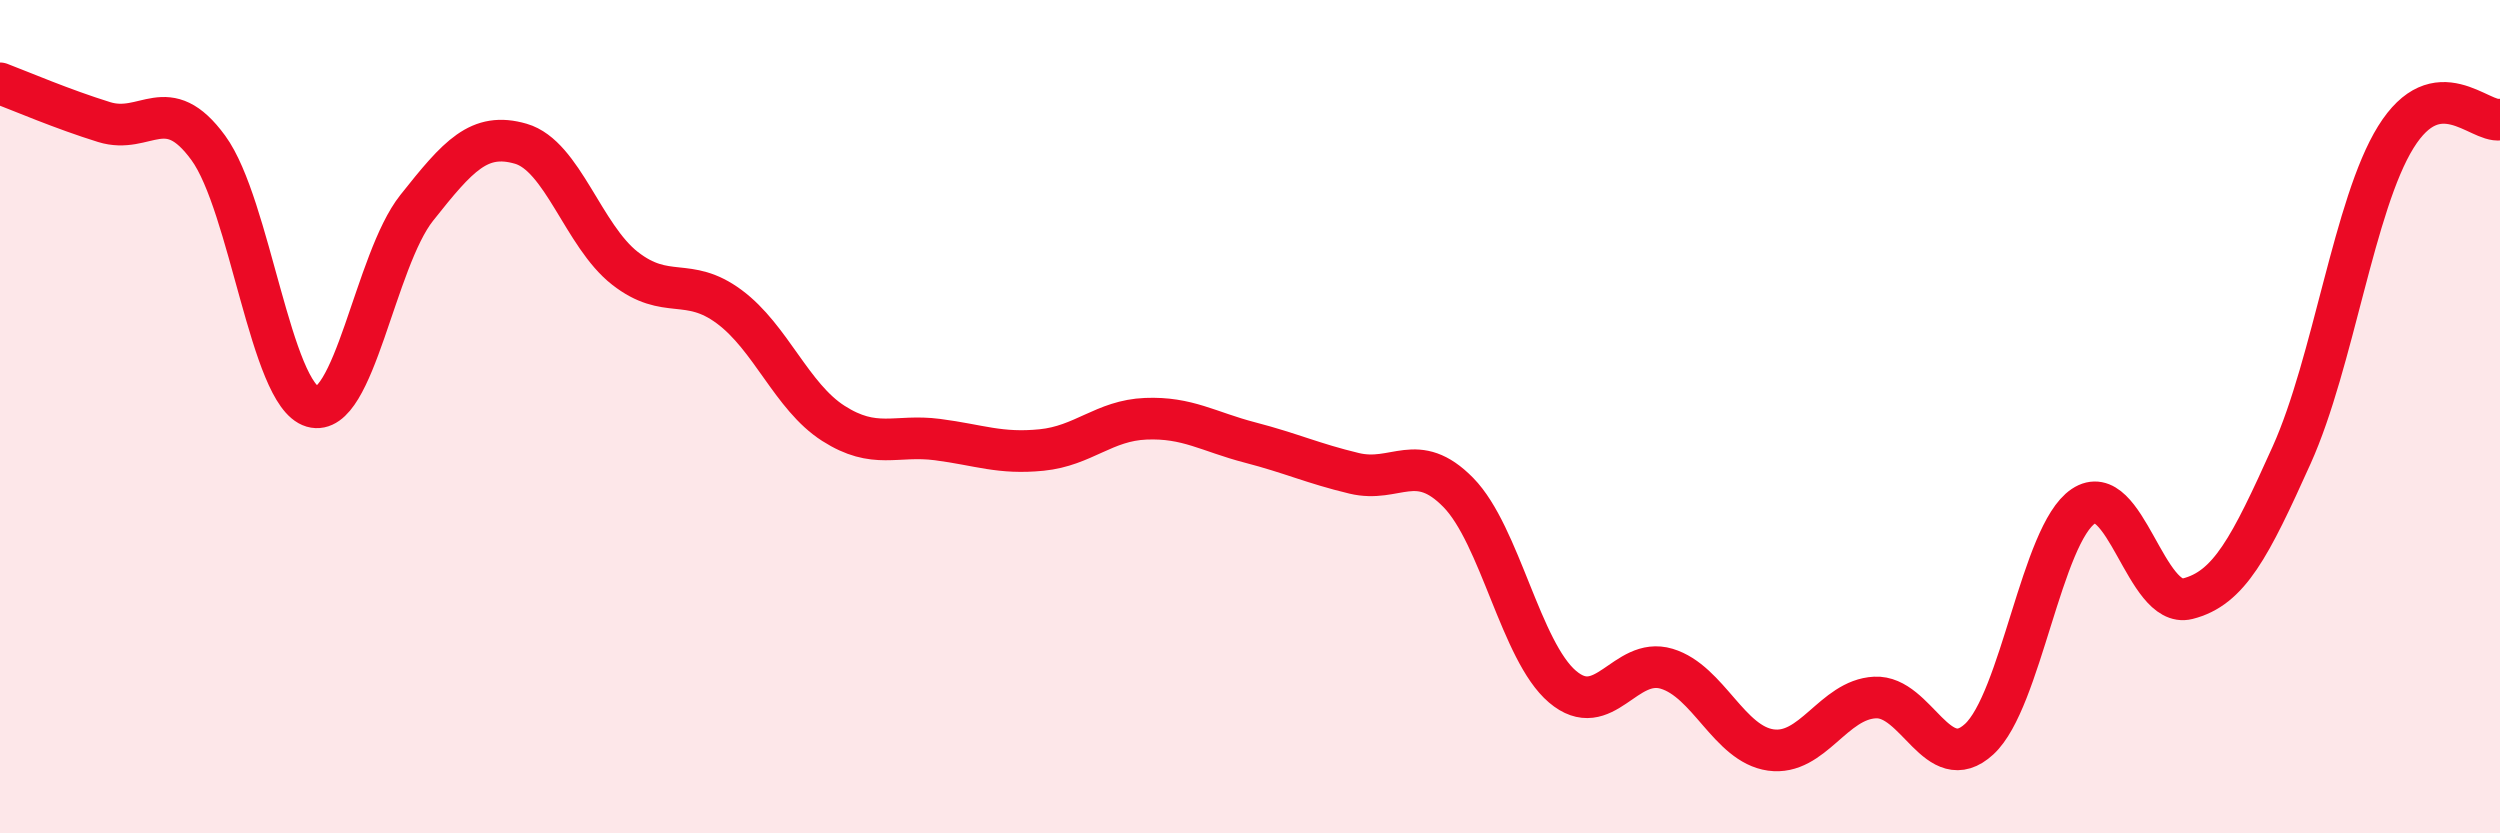 
    <svg width="60" height="20" viewBox="0 0 60 20" xmlns="http://www.w3.org/2000/svg">
      <path
        d="M 0,2 C 0.5,2.19 1.5,2.62 2.5,2.93 C 3.5,3.24 4,2.18 5,3.55 C 6,4.92 6.5,9.47 7.5,9.76 C 8.5,10.05 9,6.25 10,4.99 C 11,3.73 11.5,3.16 12.5,3.45 C 13.5,3.74 14,5.66 15,6.44 C 16,7.22 16.5,6.62 17.5,7.36 C 18.5,8.1 19,9.52 20,10.16 C 21,10.8 21.5,10.42 22.5,10.55 C 23.5,10.68 24,10.9 25,10.8 C 26,10.7 26.5,10.09 27.5,10.05 C 28.5,10.01 29,10.36 30,10.62 C 31,10.88 31.5,11.12 32.5,11.36 C 33.5,11.6 34,10.8 35,11.82 C 36,12.84 36.5,15.63 37.5,16.48 C 38.5,17.33 39,15.75 40,16.05 C 41,16.35 41.5,17.86 42.5,18 C 43.5,18.14 44,16.79 45,16.74 C 46,16.69 46.5,18.66 47.5,17.74 C 48.5,16.82 49,12.82 50,12.15 C 51,11.48 51.5,14.62 52.5,14.37 C 53.5,14.12 54,13.14 55,10.92 C 56,8.7 56.5,4.9 57.5,3.29 C 58.5,1.68 59.5,2.95 60,2.87L60 20L0 20Z"
        fill="#EB0A25"
        opacity="0.1"
        stroke-linecap="round"
        stroke-linejoin="round"
      />
      <path
        d="M 0,2 C 0.5,2.19 1.5,2.62 2.5,2.93 C 3.5,3.24 4,2.18 5,3.55 C 6,4.92 6.5,9.47 7.5,9.76 C 8.5,10.05 9,6.25 10,4.99 C 11,3.73 11.5,3.16 12.5,3.45 C 13.5,3.74 14,5.66 15,6.44 C 16,7.22 16.5,6.62 17.5,7.36 C 18.5,8.1 19,9.52 20,10.16 C 21,10.8 21.5,10.42 22.5,10.55 C 23.5,10.68 24,10.9 25,10.8 C 26,10.7 26.5,10.09 27.5,10.05 C 28.5,10.01 29,10.36 30,10.62 C 31,10.88 31.5,11.12 32.5,11.36 C 33.5,11.6 34,10.8 35,11.82 C 36,12.84 36.5,15.63 37.5,16.48 C 38.5,17.33 39,15.75 40,16.05 C 41,16.35 41.5,17.86 42.5,18 C 43.5,18.14 44,16.79 45,16.74 C 46,16.69 46.5,18.66 47.5,17.74 C 48.5,16.82 49,12.82 50,12.15 C 51,11.48 51.5,14.62 52.5,14.37 C 53.5,14.12 54,13.14 55,10.92 C 56,8.7 56.5,4.9 57.5,3.29 C 58.5,1.68 59.5,2.95 60,2.87"
        stroke="#EB0A25"
        stroke-width="1"
        fill="none"
        stroke-linecap="round"
        stroke-linejoin="round"
      />
    </svg>
  